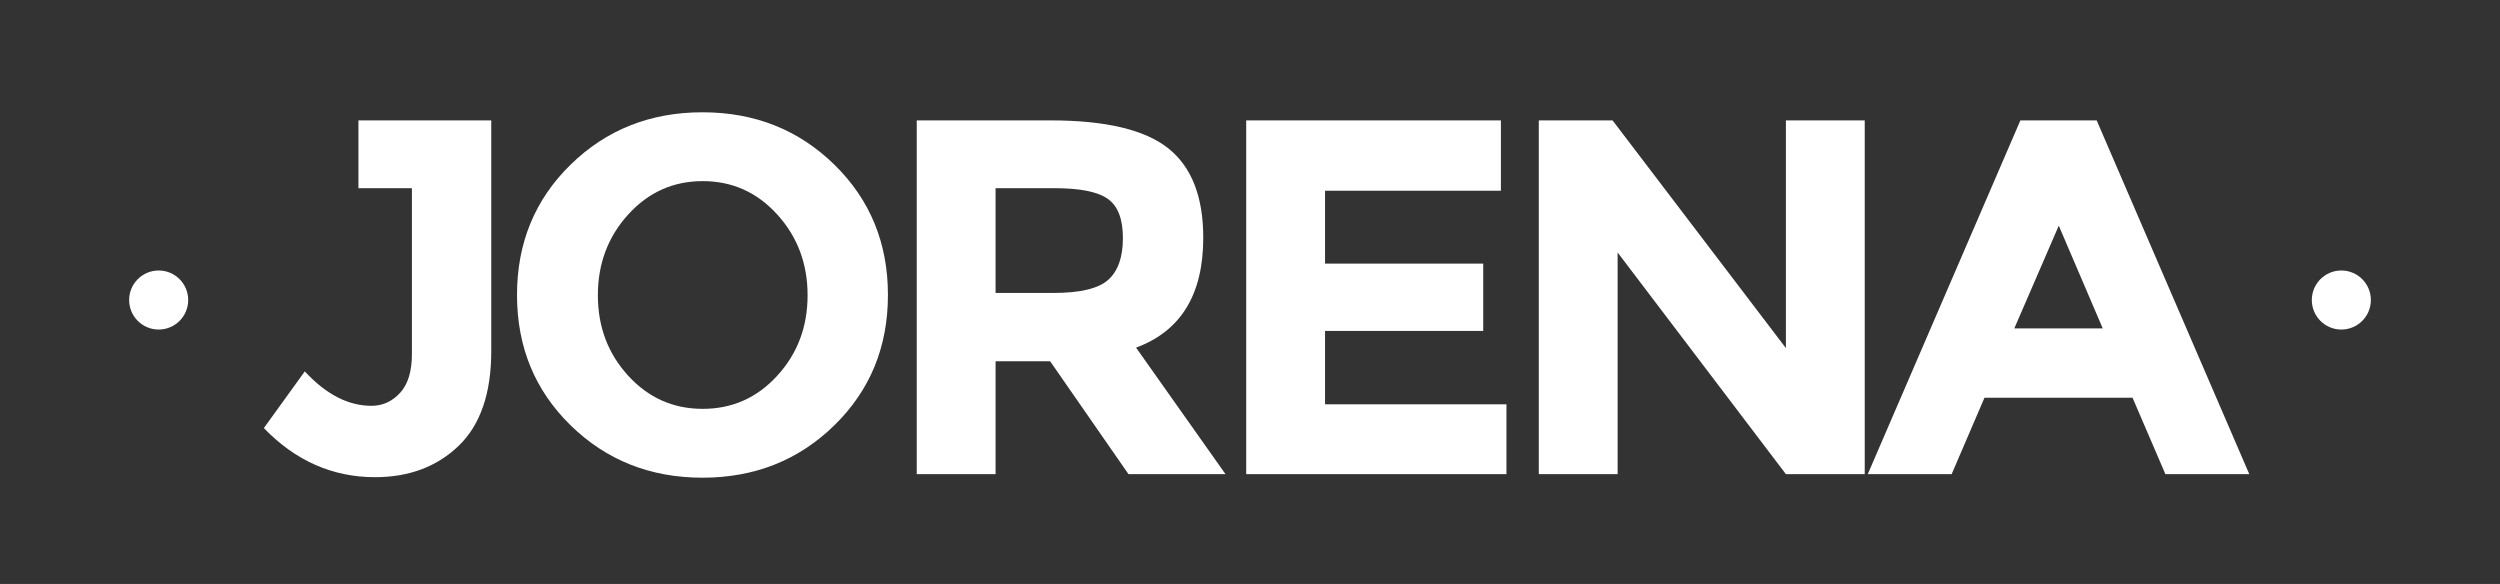 <!-- Generator: Adobe Illustrator 24.2.1, SVG Export Plug-In  -->
<svg version="1.1" xmlns="http://www.w3.org/2000/svg" xmlns:xlink="http://www.w3.org/1999/xlink" x="0px" y="0px"
	 width="195.588px" height="45.686px" viewBox="0 0 195.588 45.686"
	 style="overflow:visible;enable-background:new 0 0 195.588 45.686;" xml:space="preserve">
<rect x="0" y="0" width="195.588" height="45.686" fill="#333333" stroke="none"/>
<style type="text/css">
	.st0{fill:#FFFFFF;}
	.st1{fill:none;}
</style>
<defs>
</defs>
<path class="st0" d="M28.042,14.723V9.419h10.391v18.055c0,3.3-0.85,5.768-2.55,7.404s-3.881,2.454-6.543,2.454
	c-3.321,0-6.221-1.279-8.698-3.841l3.203-4.434c1.66,1.795,3.4,2.692,5.218,2.692c0.87,0,1.614-0.337,2.234-1.01
	c0.619-0.674,0.929-1.683,0.929-3.029V14.723H28.042z"/>
<path class="st0" d="M65.277,33.273c-2.794,2.732-6.233,4.099-10.318,4.099c-4.086,0-7.525-1.366-10.319-4.099
	c-2.794-2.731-4.191-6.13-4.191-10.195c0-4.064,1.397-7.463,4.191-10.195c2.793-2.731,6.233-4.098,10.319-4.098
	c4.085,0,7.524,1.366,10.318,4.098c2.793,2.732,4.191,6.131,4.191,10.195C69.468,27.143,68.07,30.542,65.277,33.273z M63.182,23.098
	c0-2.468-0.791-4.573-2.372-6.315c-1.582-1.742-3.525-2.613-5.832-2.613c-2.307,0-4.25,0.871-5.832,2.613
	c-1.581,1.742-2.372,3.848-2.372,6.315s0.791,4.566,2.372,6.295c1.582,1.729,3.525,2.594,5.832,2.594
	c2.306,0,4.25-0.864,5.832-2.594C62.391,27.665,63.182,25.566,63.182,23.098z"/>
<path class="st0" d="M94.137,18.604c0,4.435-1.753,7.299-5.258,8.592l6.998,9.898h-7.59l-6.128-8.829h-4.27v8.829h-6.167V9.419
	h10.477c4.295,0,7.359,0.726,9.191,2.177C93.221,13.048,94.137,15.384,94.137,18.604z M86.705,21.89
	c0.764-0.687,1.146-1.775,1.146-3.267s-0.396-2.514-1.186-3.068c-0.791-0.555-2.174-0.832-4.151-0.832h-4.625v8.196h4.507
	C84.504,22.92,85.94,22.577,86.705,21.89z"/>
<path class="st0" d="M117.423,9.419v5.503h-13.758v5.702h12.375v5.266h-12.375v5.741h14.193v5.464h-20.36V9.419H117.423z"/>
<path class="st0" d="M139.72,9.419h6.167v27.676h-6.167l-13.165-17.342v17.342h-6.167V9.419h5.772l13.561,17.816V9.419z"/>
<path class="st0" d="M169.41,37.095l-2.57-5.979h-11.584l-2.568,5.979h-6.563l11.94-27.676h5.969l11.939,27.676H169.41z
	 M161.069,17.654l-3.479,8.037h6.918L161.069,17.654z"/>
<g>
	<circle class="st0" cx="12.414" cy="23.472" r="2.31"/>
	<circle class="st0" cx="183.175" cy="23.472" r="2.31"/>
</g>
<rect class="st1" width="195.588" height="45.686"/>
</svg>